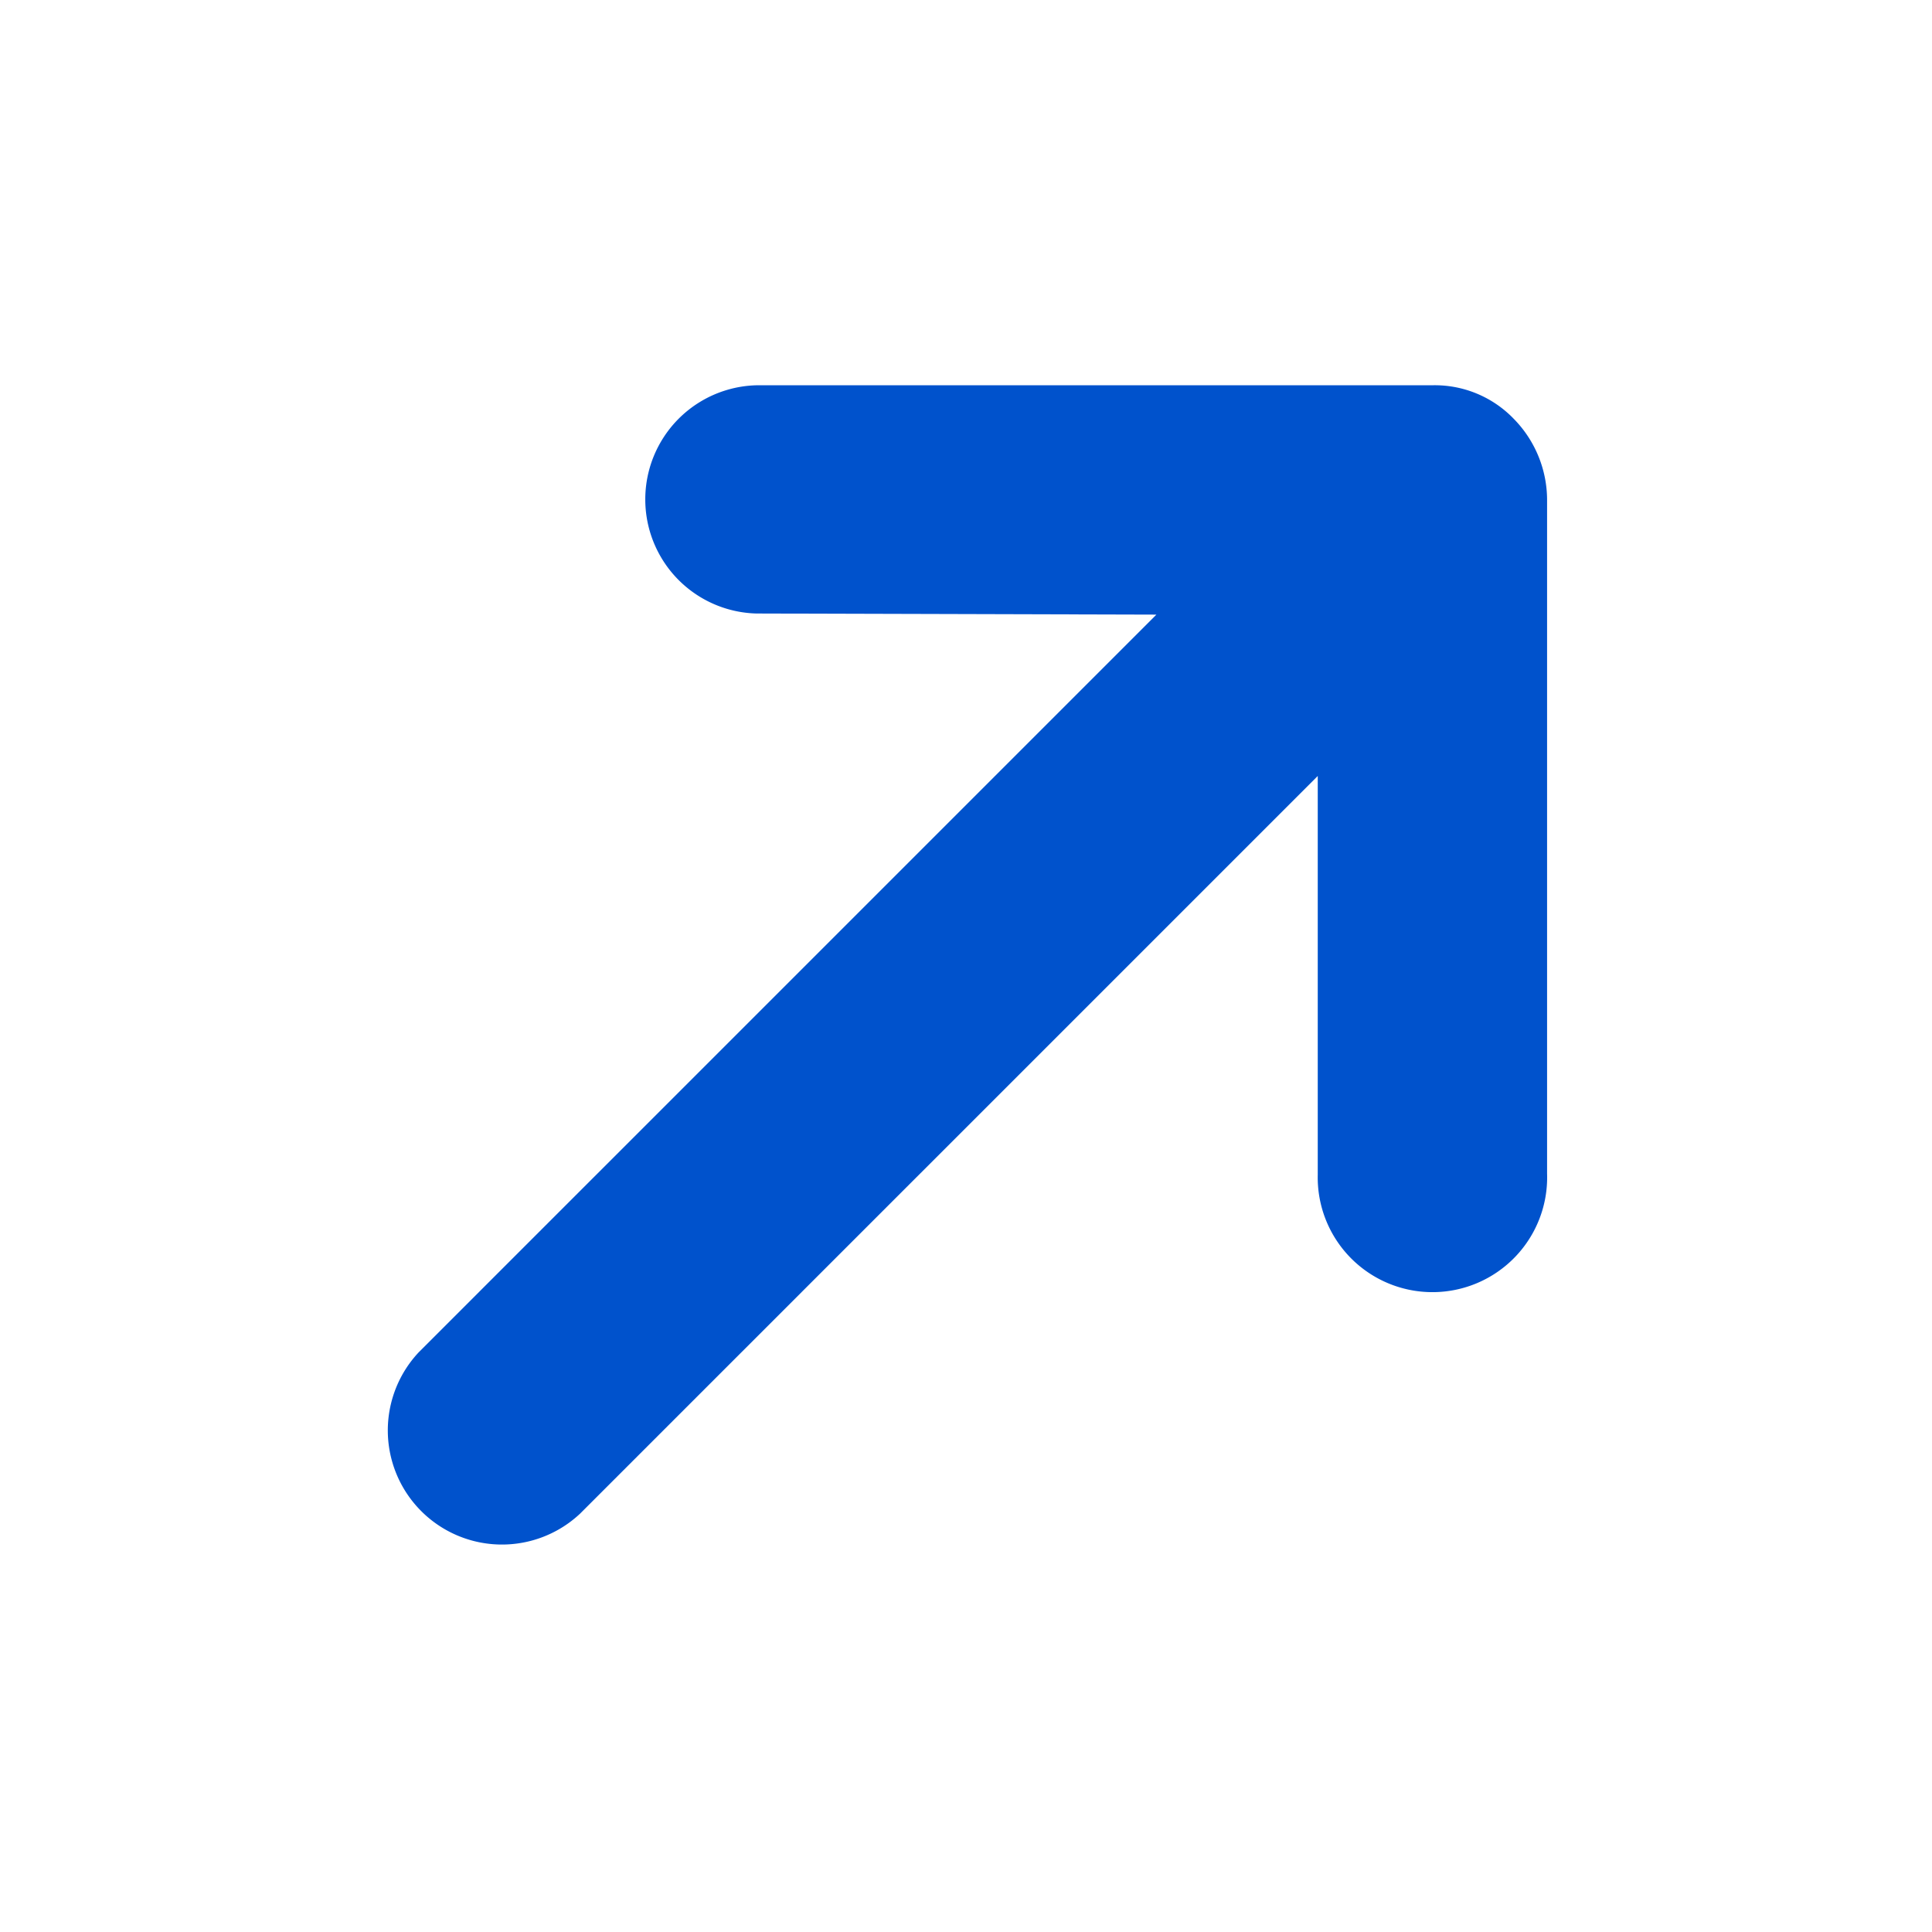 <svg xmlns="http://www.w3.org/2000/svg" width="17.263" height="17.263" viewBox="0 0 17.263 17.263">
  <path id="sm-arrow-redirect" d="M16.03,18.237,11.763,13.97a1.02,1.02,0,0,0-1.442,1.442l2.52,2.534H3.52a1.02,1.02,0,0,0,0,2.039h9.321l-2.52,2.52a1.025,1.025,0,1,0,1.456,1.442l4.253-4.253a1.037,1.037,0,0,0,.306-.728A.979.979,0,0,0,16.03,18.237Z" transform="translate(-11.437 1.882) rotate(-45)" fill="#0052cc"/>
</svg>
